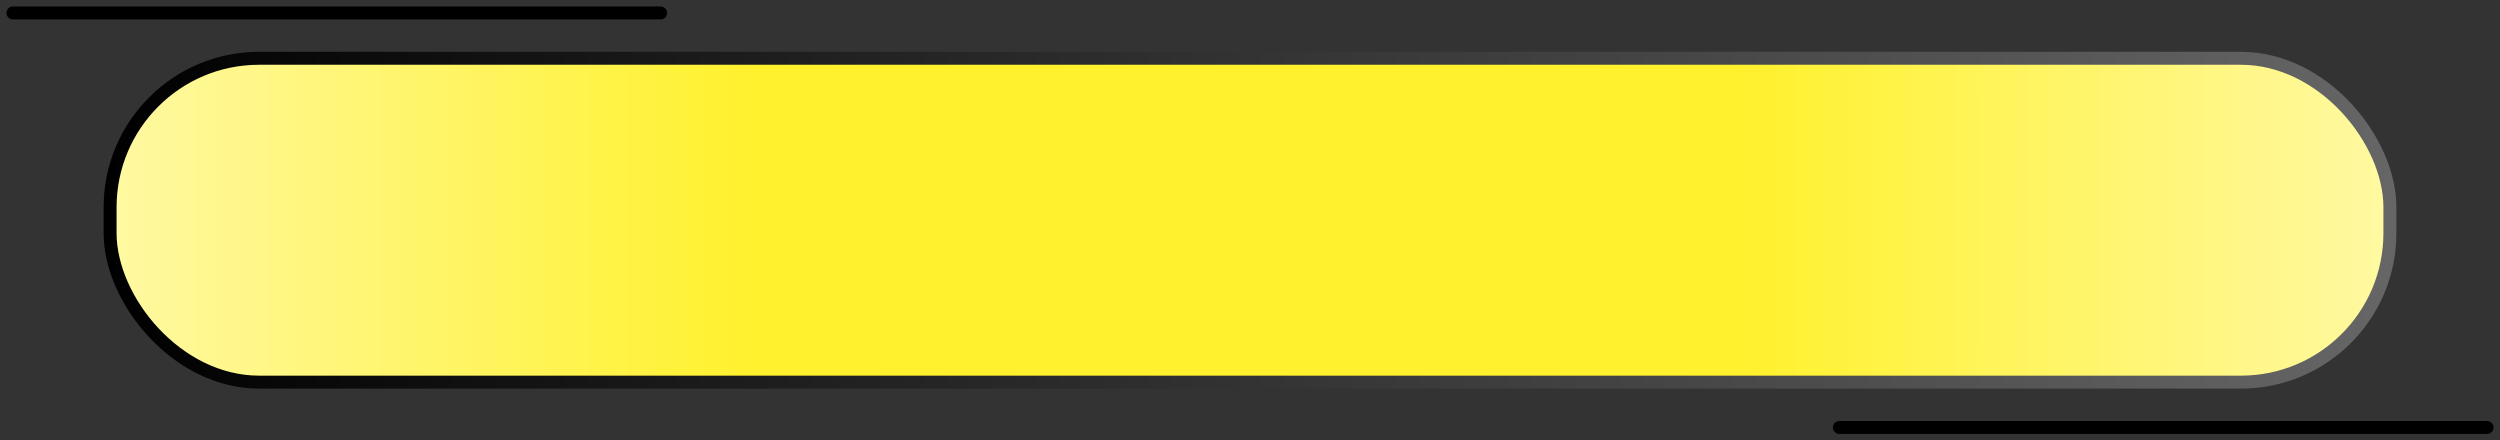<?xml version="1.0" encoding="UTF-8"?> <svg xmlns="http://www.w3.org/2000/svg" width="193" height="34" viewBox="0 0 193 34" fill="none"><rect x="0" y="0" width="193" height="34" fill="#333333" stroke="none"/><rect x="8.5" y="4.5" width="176" height="25" rx="11.5" fill="url(#paint0_diamond_536_41)" stroke="url(#paint1_linear_536_41)"></rect><path d="M1 1H51" stroke="black" stroke-linecap="round"></path><path d="M142 33H192" stroke="black" stroke-linecap="round"></path><defs><radialGradient id="paint0_diamond_536_41" cx="0" cy="0" r="1" gradientUnits="userSpaceOnUse" gradientTransform="translate(96.5 17) scale(240.143 2320.33)"><stop offset="0.16" stop-color="#FFF12E"></stop><stop offset="0.53" stop-color="white"></stop></radialGradient><linearGradient id="paint1_linear_536_41" x1="8" y1="17" x2="185" y2="17" gradientUnits="userSpaceOnUse"><stop></stop><stop offset="1" stop-color="#666666"></stop></linearGradient></defs></svg> 